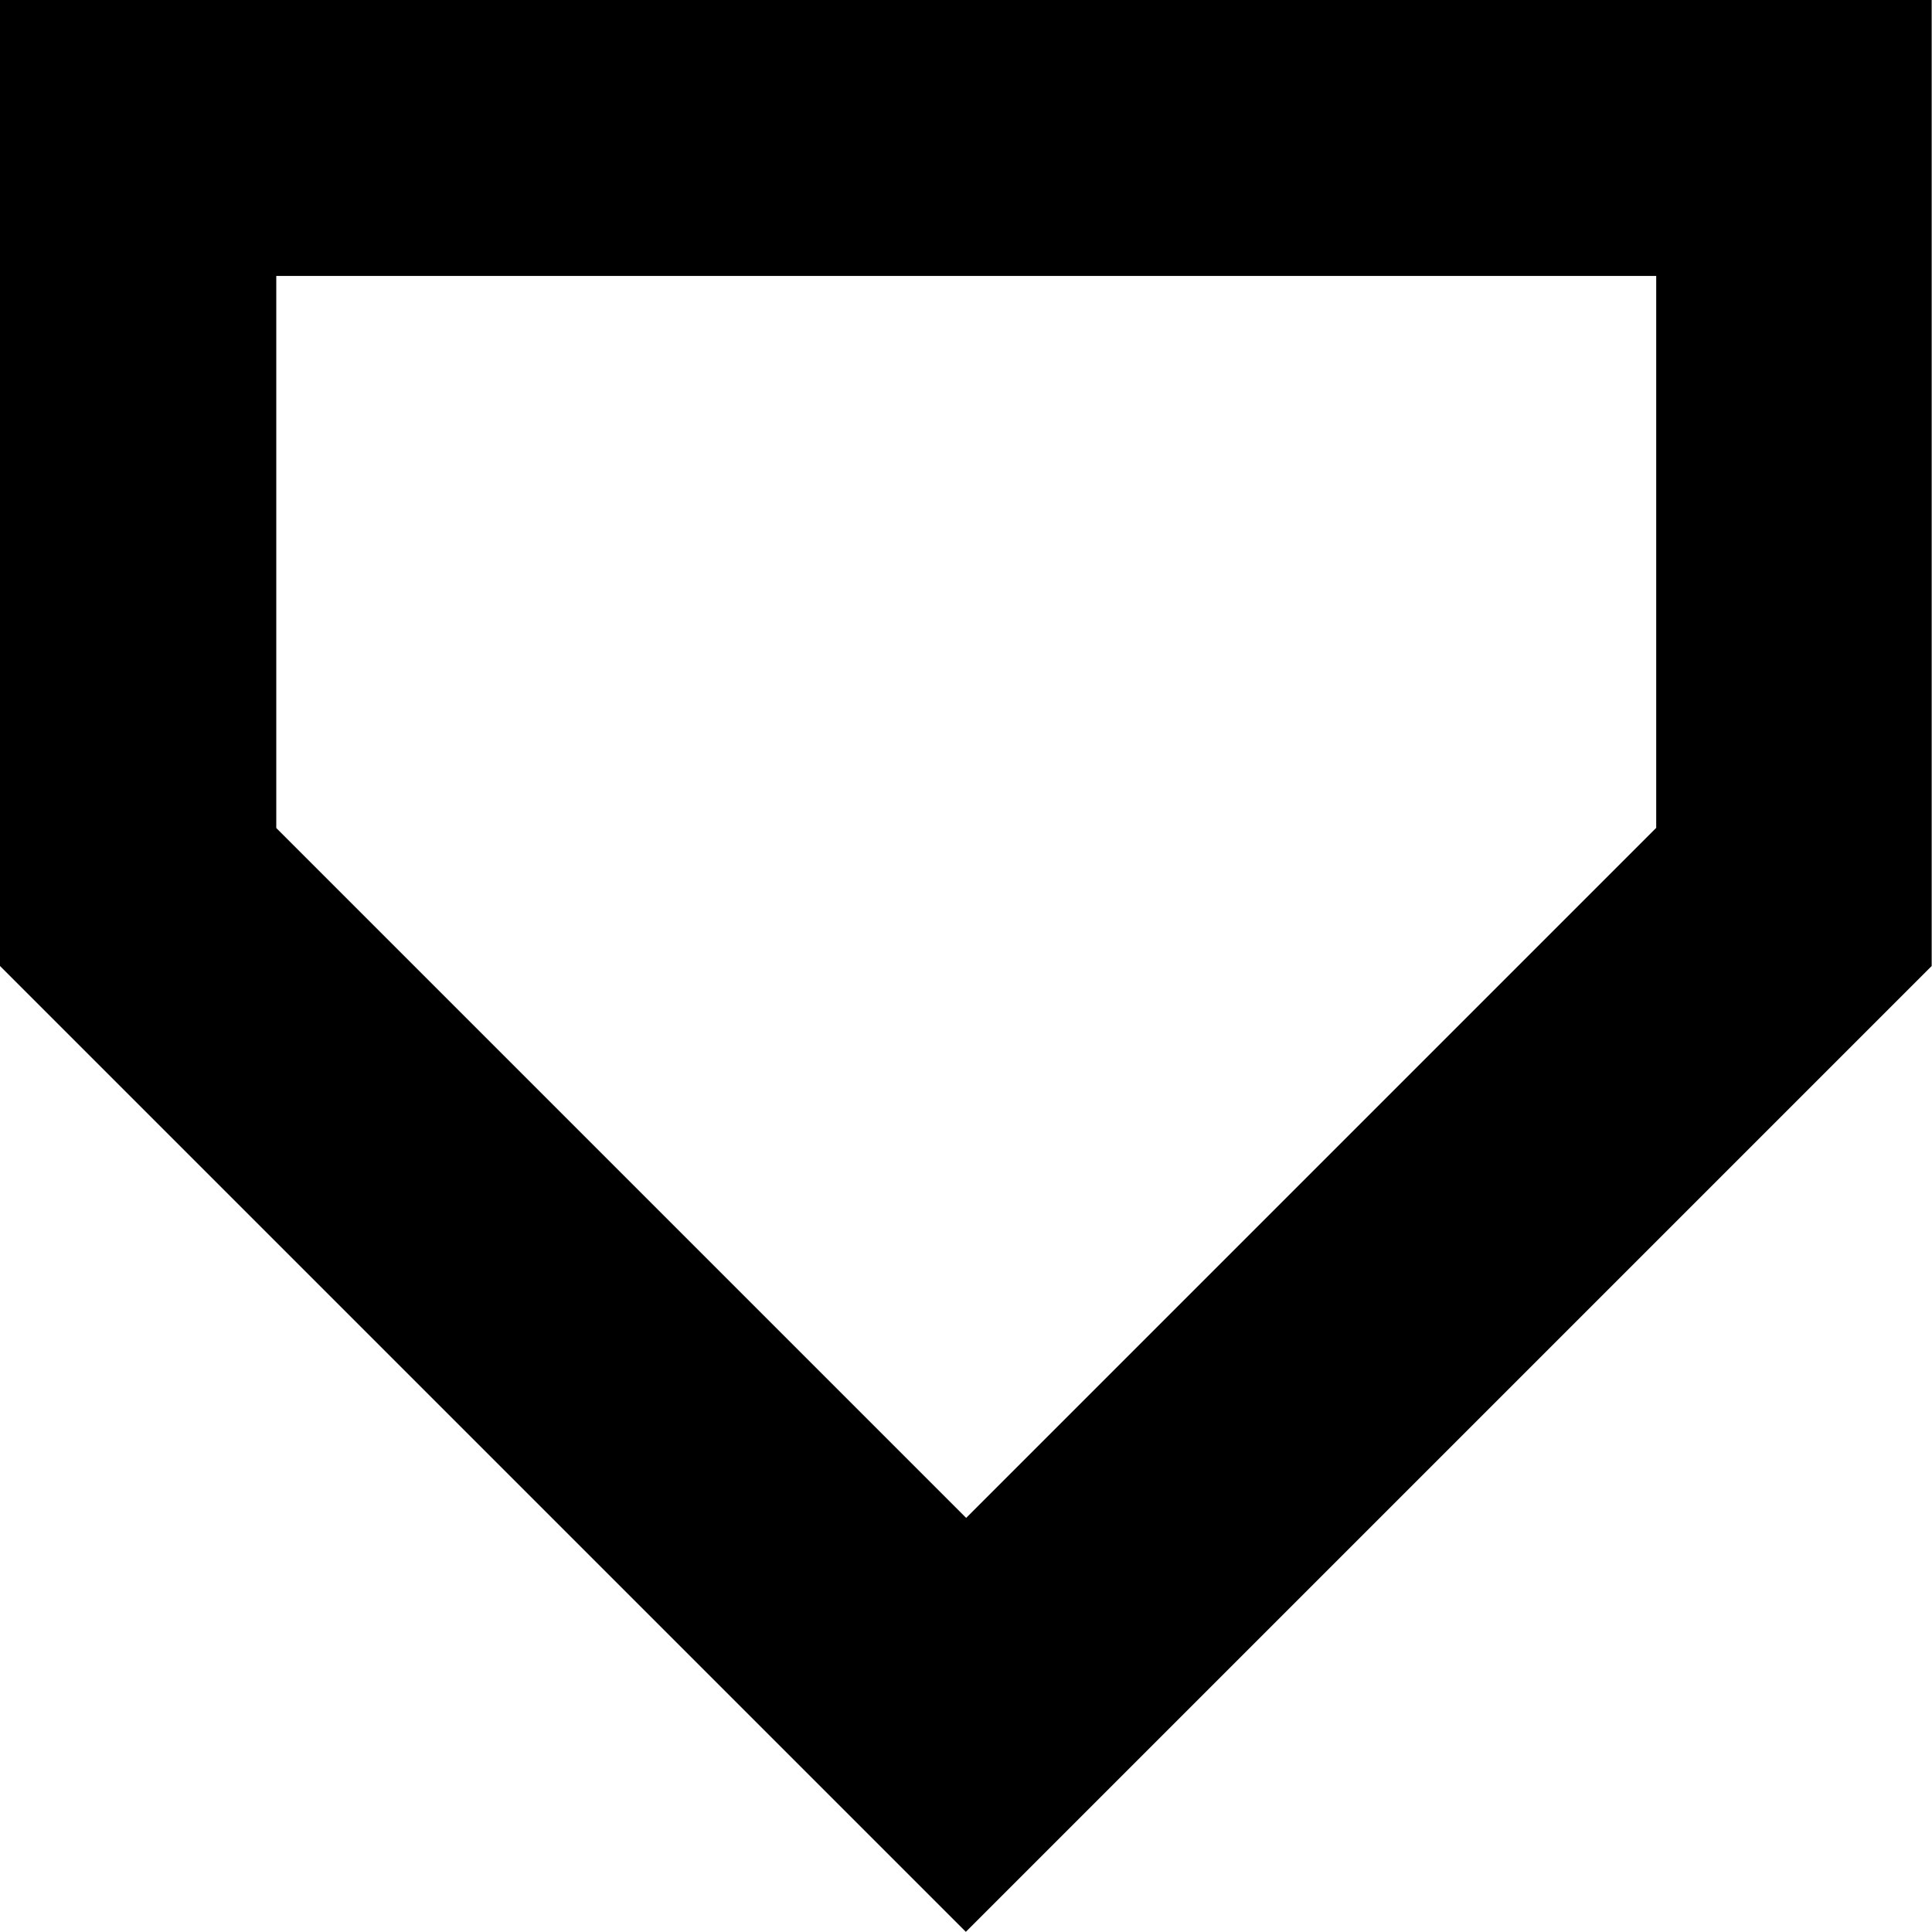 <?xml version="1.0" encoding="UTF-8"?><svg id="Layer_1" xmlns="http://www.w3.org/2000/svg" viewBox="0 0 120 120"><path d="m0,0v60l8.57,8.57,8.57,8.57,8.57,8.57,17.14,17.14,17.14,17.14,17.14-17.14h0l17.14-17.14,17.14-17.14h0l8.57-8.57V0H0Zm102.86,51.43l-17.14,17.14-17.14,17.14-8.57,8.57-8.57-8.57-17.14-17.14-17.14-17.14V17.14h85.71v34.29Z"/></svg>